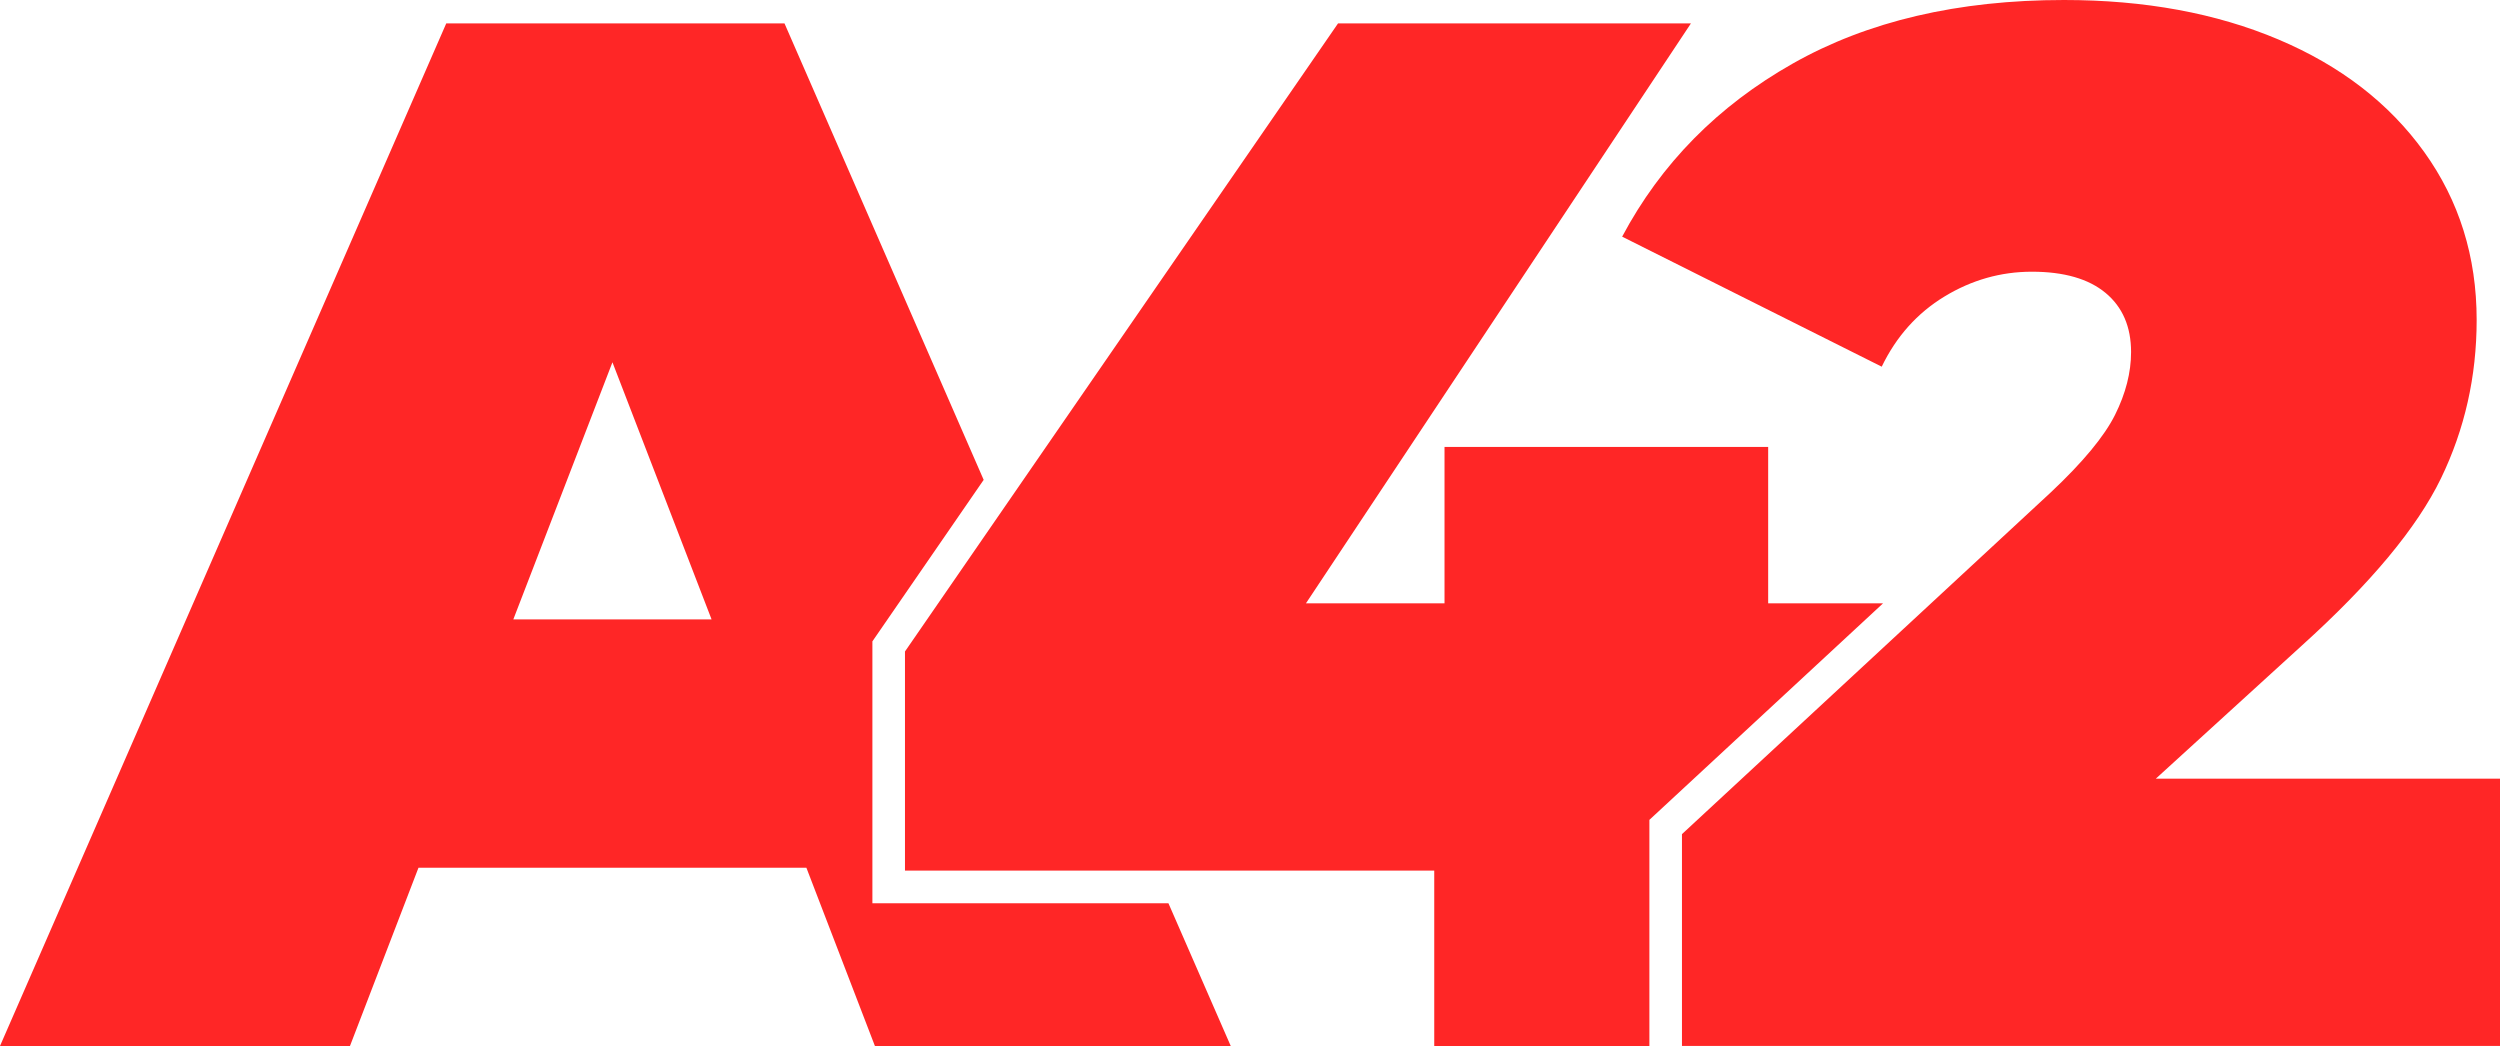 <?xml version="1.0" encoding="UTF-8"?> <svg xmlns="http://www.w3.org/2000/svg" width="337" height="141" viewBox="0 0 337 141" fill="none"><path d="M157.505 121.76H117.599V86.456L132.599 64.685L105.749 3.154H60.155L0 141H47.175L56.41 116.973H108.702L117.938 141H165.904L157.505 121.76ZM69.194 83.498L82.557 48.834L95.922 83.498H69.194ZM238.349 81.329V60.251H194.721V81.329H176.041L227.938 3.154H180.368L121.991 87.82V117.359H193.336V141H222.338V110.517L253.832 81.331H238.349V81.329ZM337 104.958V140.994H226.729V112.441L276.459 66.362C280.784 62.293 283.663 58.815 285.107 55.924C286.548 53.038 287.269 50.214 287.269 47.457C287.269 44.045 286.121 41.387 283.829 39.483C281.535 37.58 278.226 36.626 273.902 36.626C269.705 36.626 265.774 37.744 262.108 39.974C258.436 42.209 255.621 45.359 253.656 49.428L218.666 31.902C223.905 22.055 231.572 14.278 241.665 8.567C251.754 2.856 263.941 0 278.226 0C289.102 0 298.733 1.772 307.121 5.317C315.505 8.861 322.06 13.918 326.777 20.48C331.493 27.047 333.853 34.594 333.853 43.127C333.853 50.742 332.246 57.865 329.038 64.493C325.825 71.124 319.568 78.641 310.264 87.042L290.607 104.962H337V104.958Z" fill="#FF2626"></path></svg> 